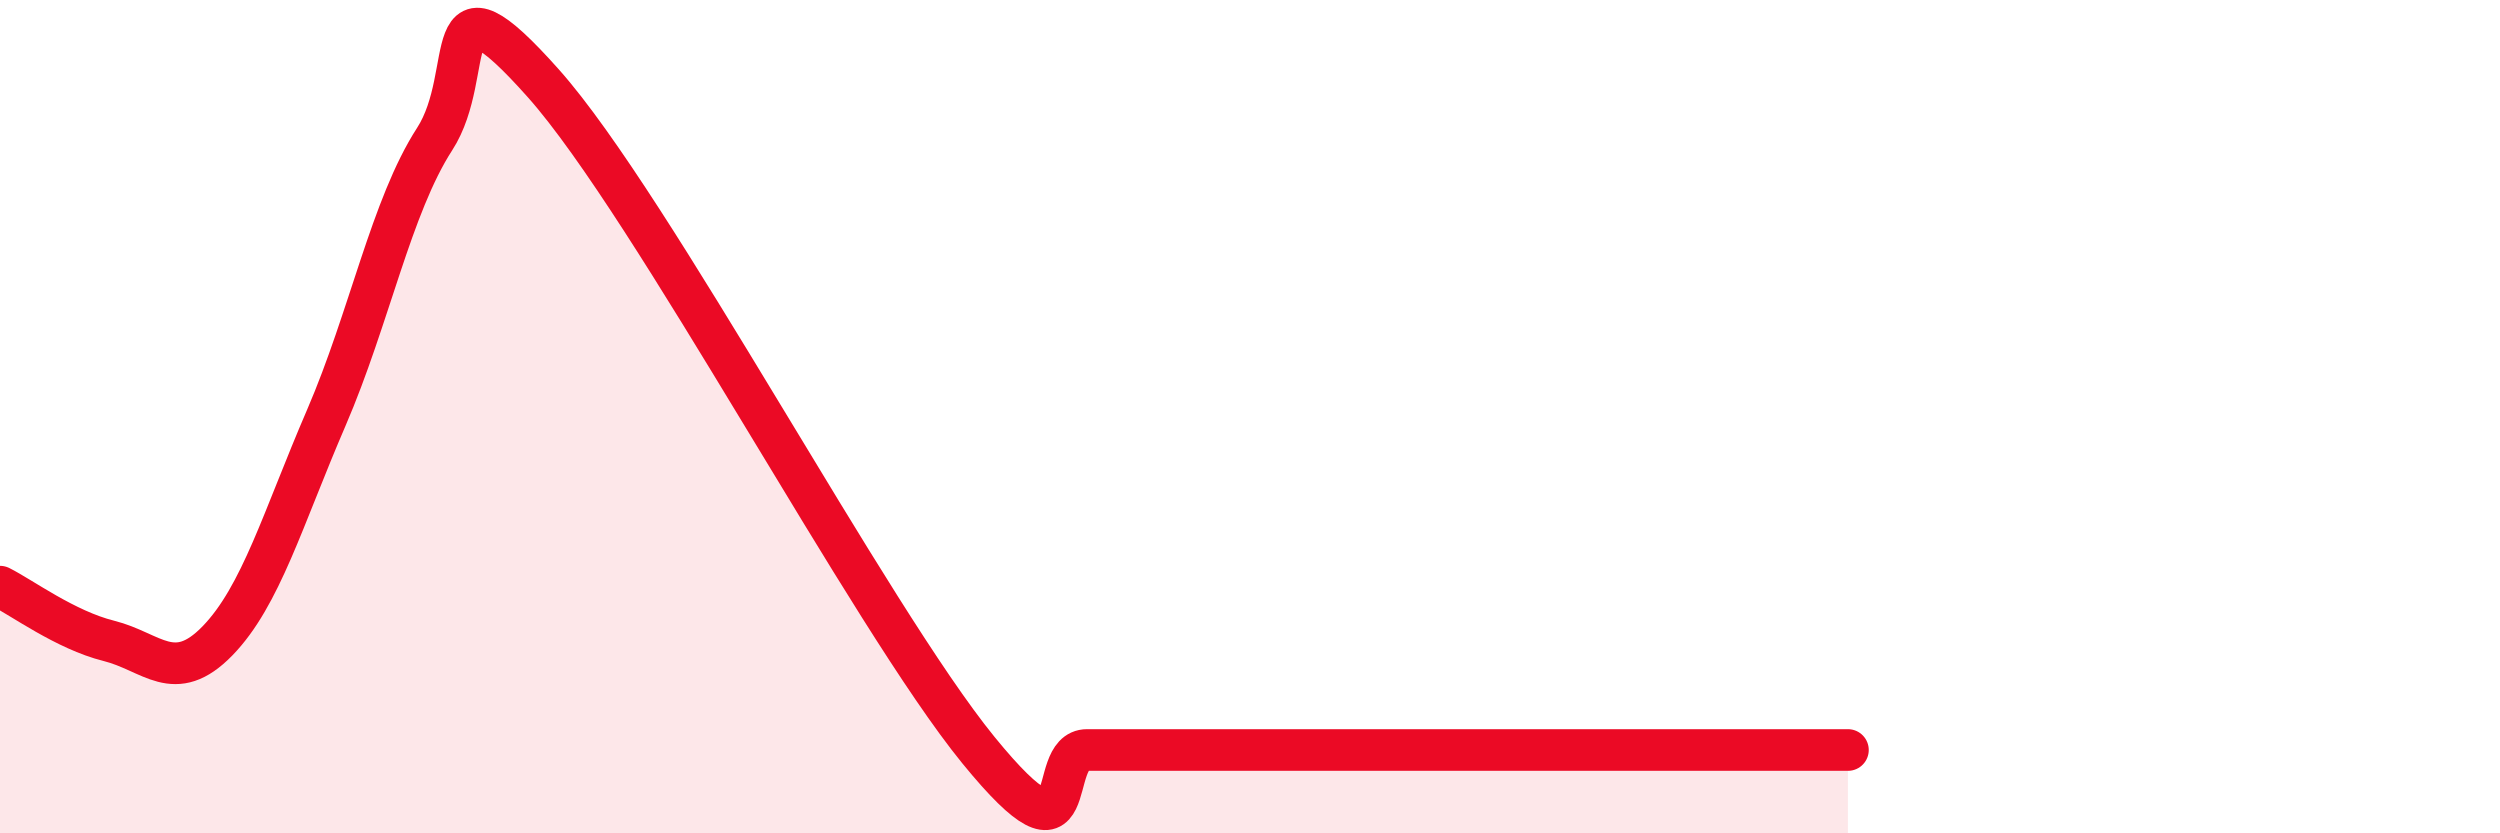 
    <svg width="60" height="20" viewBox="0 0 60 20" xmlns="http://www.w3.org/2000/svg">
      <path
        d="M 0,14.08 C 0.52,14.34 1.57,15.12 2.61,15.38 C 3.65,15.64 4.18,16.45 5.22,15.38 C 6.26,14.31 6.79,12.44 7.83,10.03 C 8.87,7.62 9.39,4.95 10.43,3.34 C 11.47,1.73 10.43,-0.93 13.04,2 C 15.65,4.93 20.87,14.8 23.48,18 C 26.09,21.2 25.05,18 26.09,18 C 27.13,18 27.66,18 28.7,18 C 29.74,18 30.26,18 31.3,18 C 32.34,18 32.87,18 33.91,18 C 34.95,18 35.48,18 36.52,18 C 37.56,18 38.09,18 39.13,18 C 40.17,18 40.7,18 41.74,18 C 42.78,18 43.83,18 44.35,18L44.35 20L0 20Z"
        fill="#EB0A25"
        opacity="0.1"
        stroke-linecap="round"
        stroke-linejoin="round"
      />
      <path
        d="M 0,14.08 C 0.52,14.34 1.57,15.12 2.61,15.38 C 3.65,15.64 4.18,16.45 5.22,15.38 C 6.26,14.31 6.79,12.44 7.83,10.03 C 8.87,7.62 9.39,4.95 10.43,3.34 C 11.47,1.73 10.43,-0.93 13.04,2 C 15.65,4.93 20.87,14.8 23.48,18 C 26.09,21.2 25.05,18 26.09,18 C 27.13,18 27.66,18 28.7,18 C 29.74,18 30.26,18 31.3,18 C 32.34,18 32.87,18 33.91,18 C 34.95,18 35.48,18 36.52,18 C 37.56,18 38.09,18 39.13,18 C 40.17,18 40.7,18 41.74,18 C 42.78,18 43.83,18 44.35,18"
        stroke="#EB0A25"
        stroke-width="1"
        fill="none"
        stroke-linecap="round"
        stroke-linejoin="round"
      />
    </svg>
  